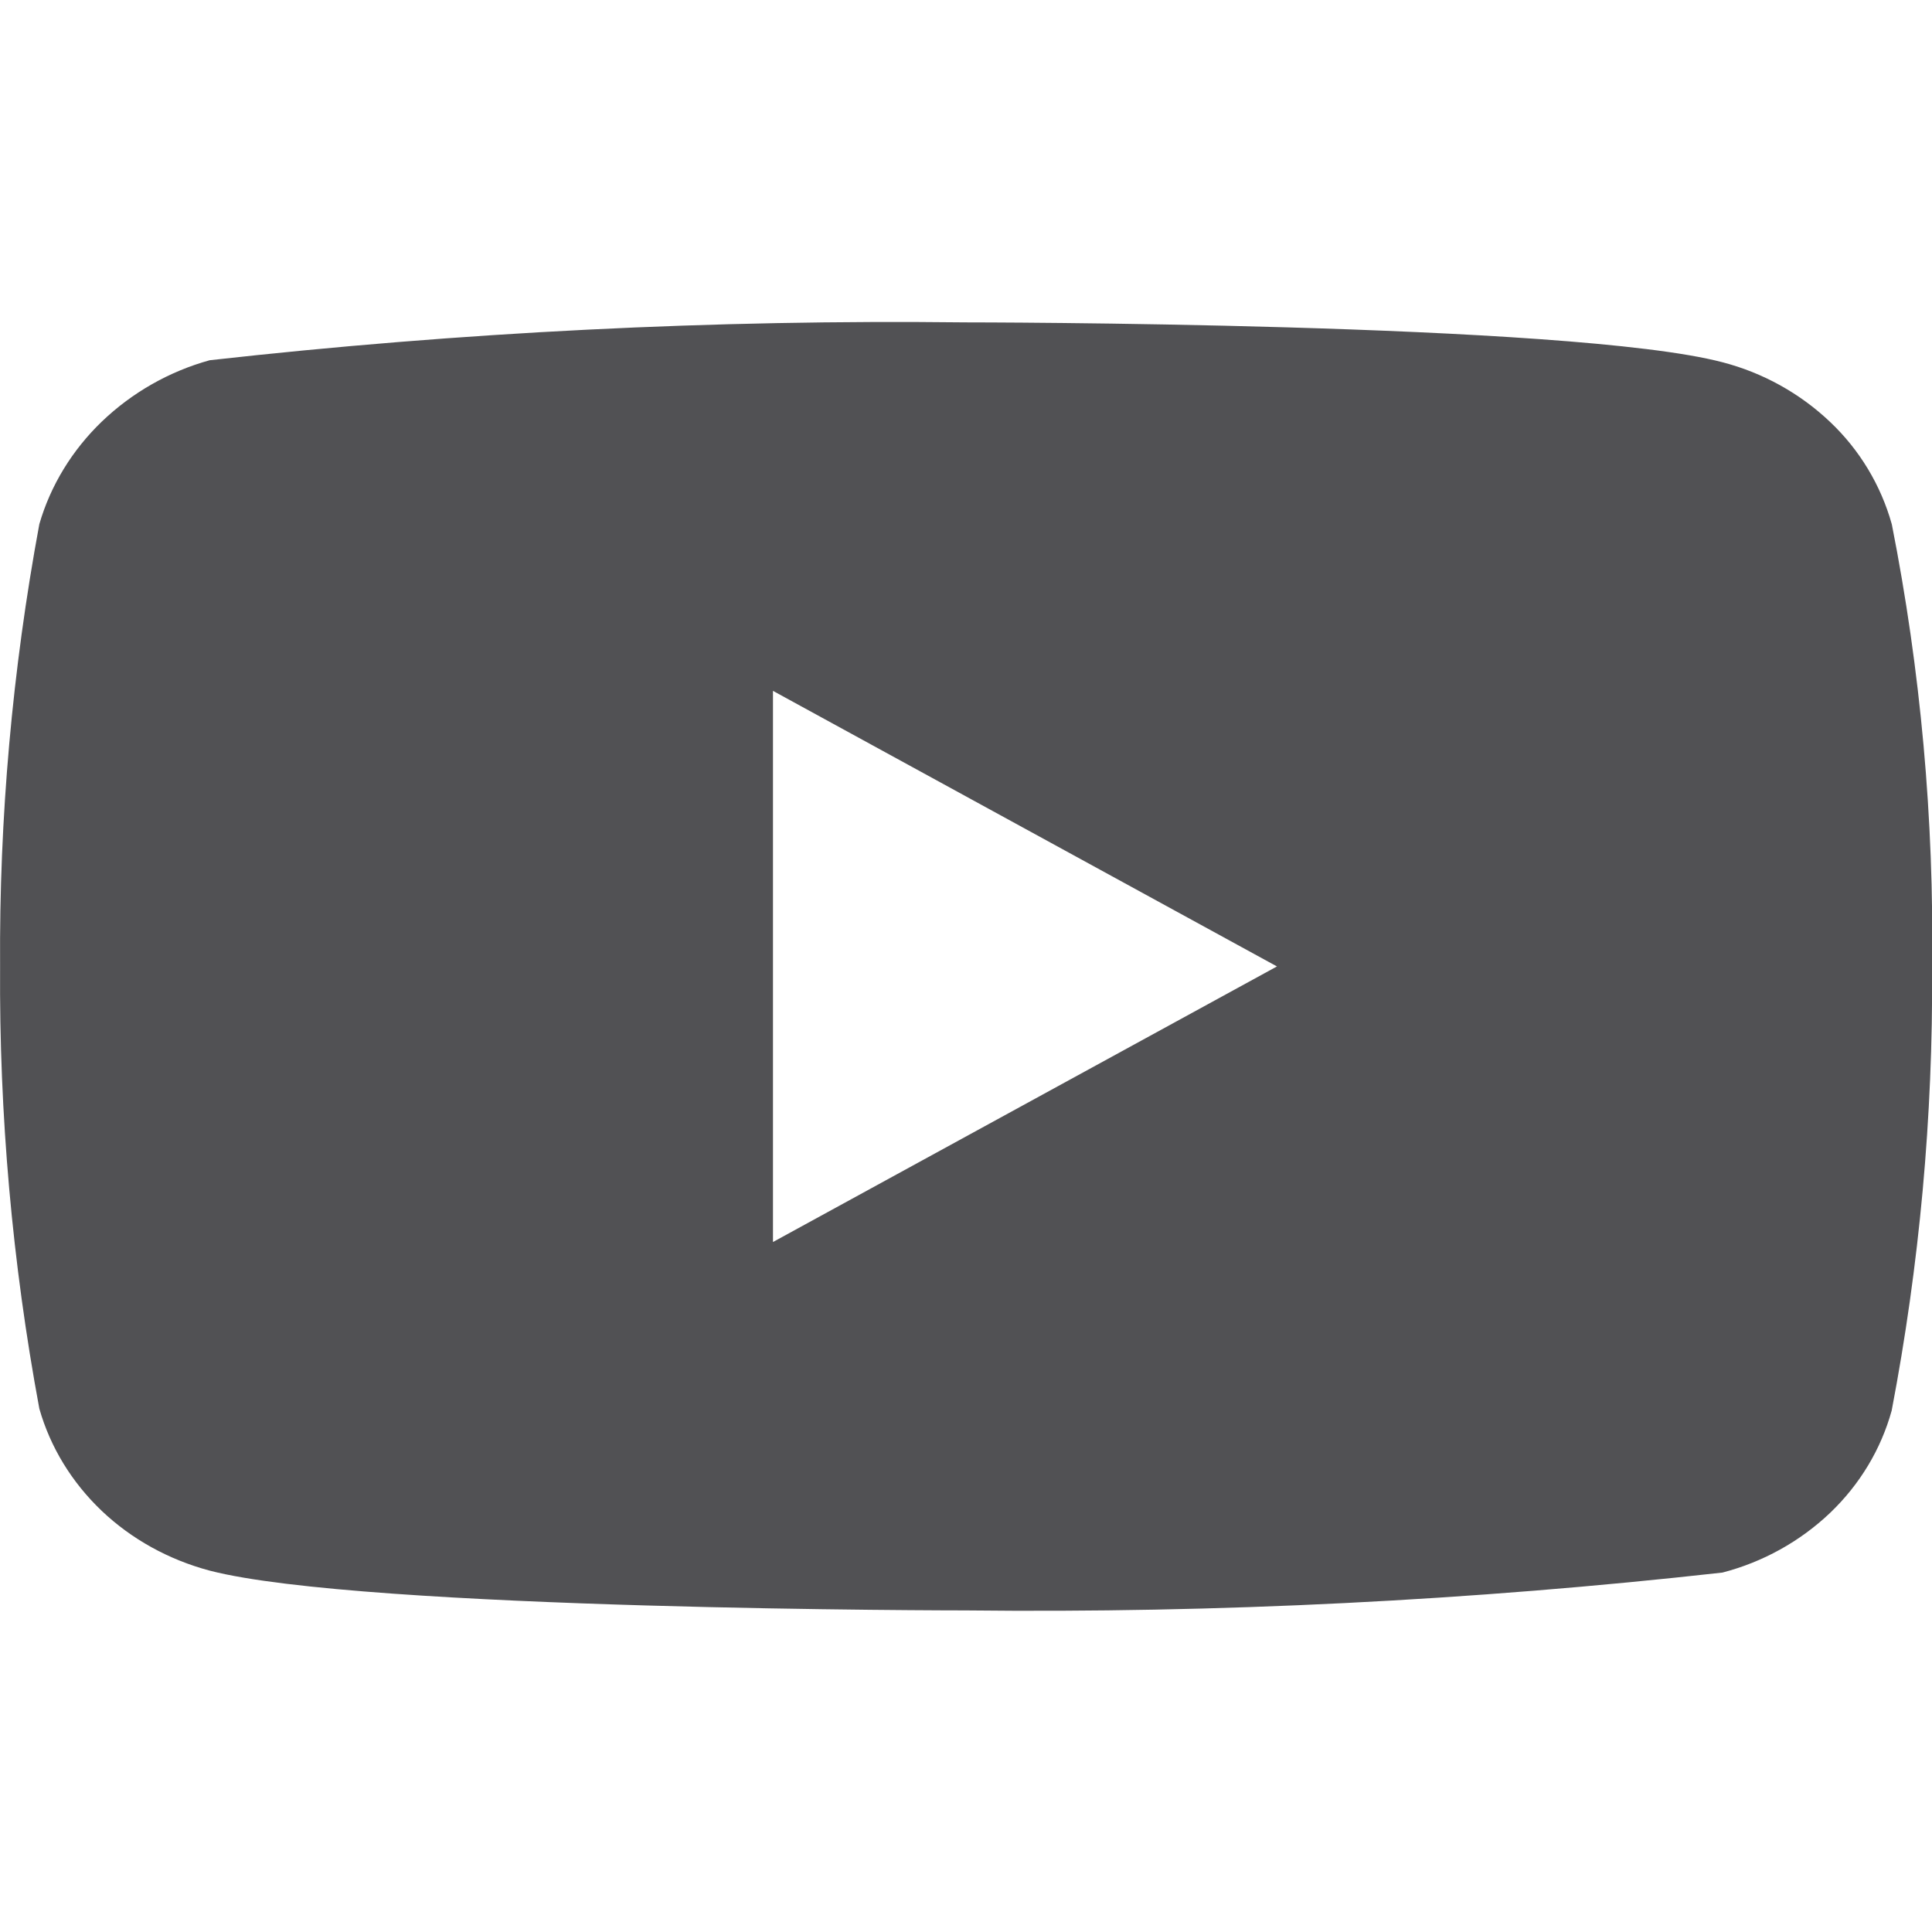 <svg width="22" height="22" viewBox="0 0 22 22" fill="none" xmlns="http://www.w3.org/2000/svg">
<path d="M21.542 5.969C21.418 5.525 21.175 5.122 20.84 4.805C20.496 4.478 20.073 4.244 19.614 4.125C17.892 3.671 10.995 3.671 10.995 3.671C8.12 3.638 5.245 3.782 2.388 4.102C1.928 4.229 1.506 4.469 1.161 4.799C0.822 5.125 0.576 5.527 0.448 5.968C0.14 7.629 -0.01 9.315 0.001 11.004C-0.01 12.692 0.139 14.378 0.448 16.041C0.573 16.48 0.818 16.88 1.158 17.204C1.498 17.527 1.922 17.761 2.388 17.885C4.132 18.338 10.995 18.338 10.995 18.338C13.874 18.37 16.752 18.227 19.614 17.907C20.073 17.788 20.496 17.554 20.84 17.227C21.179 16.903 21.42 16.501 21.541 16.062C21.858 14.402 22.012 12.715 22.001 11.025C22.024 9.328 21.871 7.633 21.542 5.968V5.969ZM8.802 14.143V7.867L14.541 11.005L8.802 14.143Z" fill="#515154"/>
</svg>

